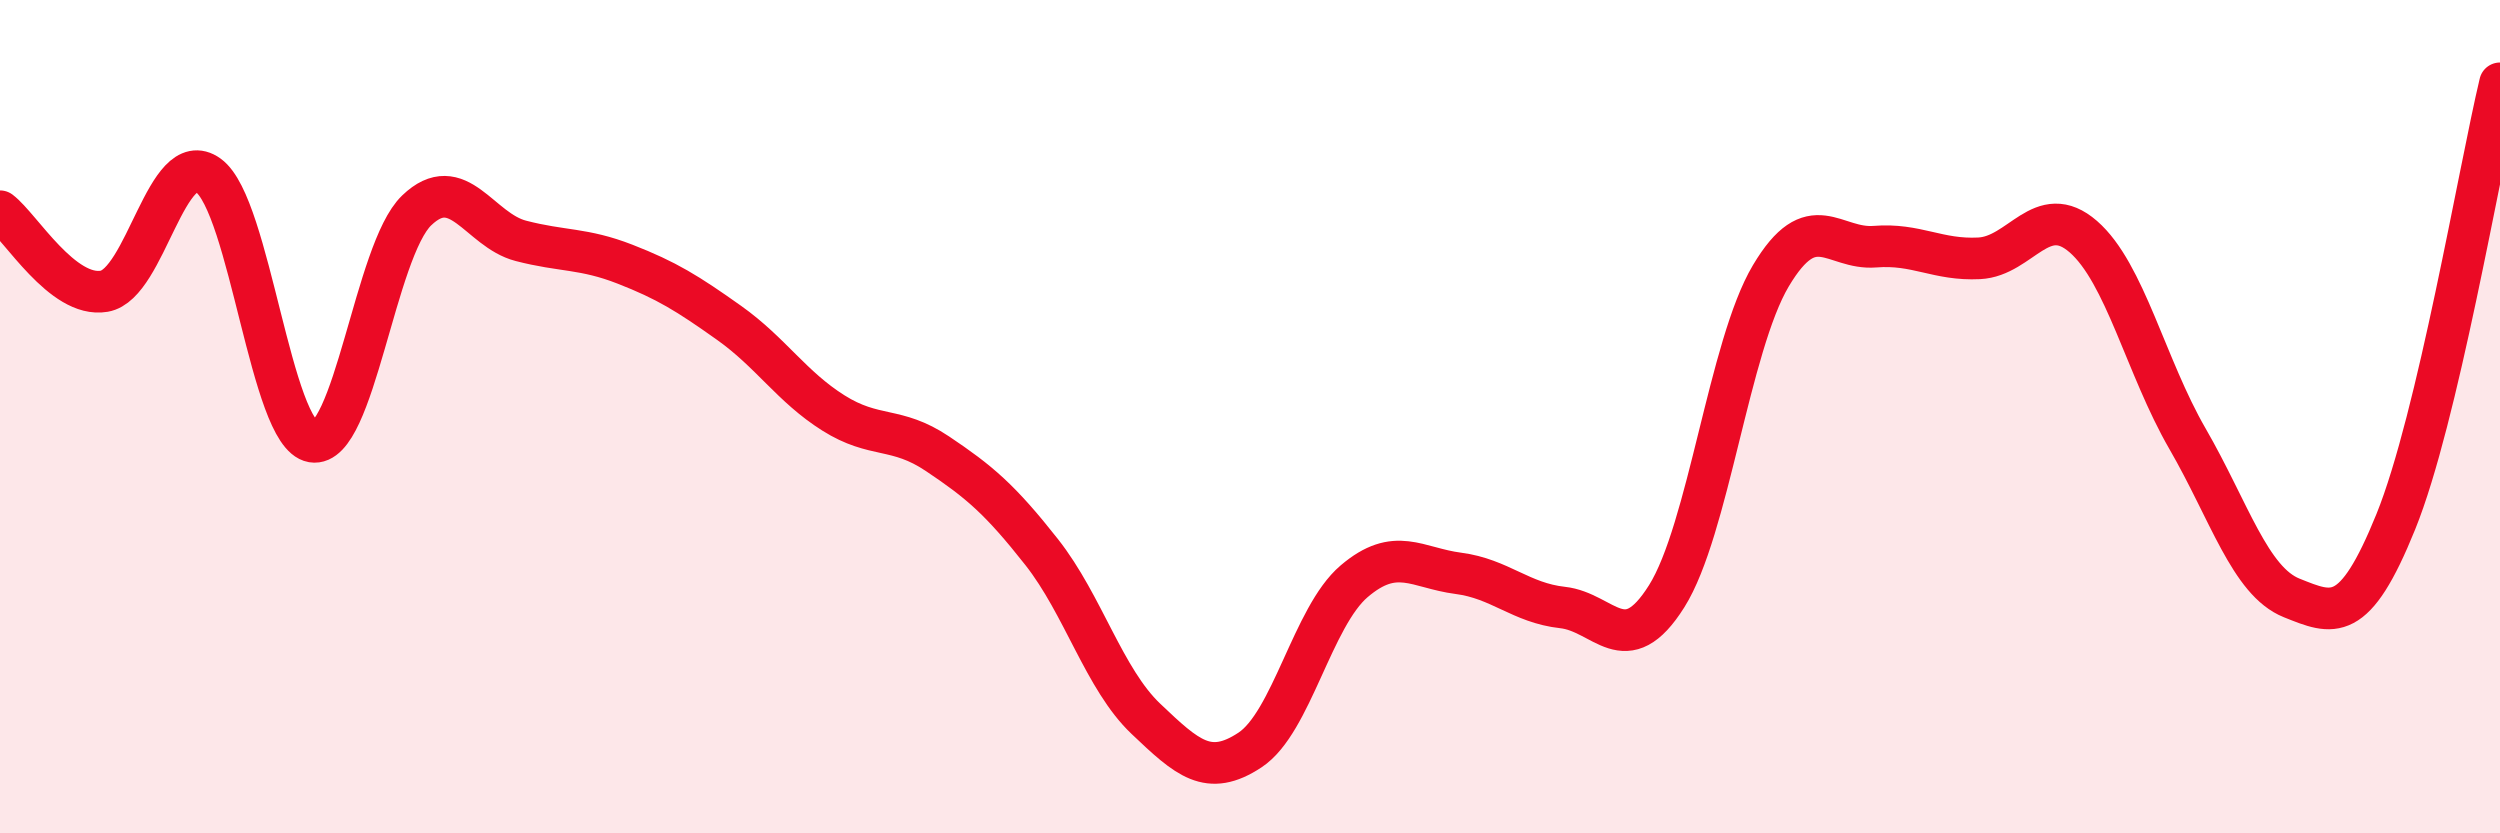 
    <svg width="60" height="20" viewBox="0 0 60 20" xmlns="http://www.w3.org/2000/svg">
      <path
        d="M 0,5.07 C 0.5,5.45 1.5,7.16 2.5,6.99 C 3.5,6.82 4,3.49 5,4.21 C 6,4.93 6.5,10.43 7.5,10.6 C 8.5,10.77 9,6.01 10,5.05 C 11,4.09 11.5,5.52 12.5,5.78 C 13.5,6.04 14,5.95 15,6.34 C 16,6.73 16.5,7.04 17.5,7.75 C 18.5,8.46 19,9.28 20,9.91 C 21,10.54 21.5,10.22 22.5,10.89 C 23.5,11.56 24,11.98 25,13.25 C 26,14.52 26.5,16.3 27.5,17.25 C 28.5,18.2 29,18.66 30,18 C 31,17.34 31.5,14.8 32.5,13.95 C 33.5,13.1 34,13.63 35,13.76 C 36,13.89 36.5,14.47 37.5,14.58 C 38.5,14.69 39,15.9 40,14.31 C 41,12.72 41.5,8.3 42.5,6.62 C 43.5,4.94 44,6 45,5.92 C 46,5.84 46.5,6.25 47.5,6.2 C 48.5,6.15 49,4.81 50,5.68 C 51,6.55 51.5,8.8 52.5,10.53 C 53.5,12.26 54,13.95 55,14.35 C 56,14.75 56.5,14.99 57.5,12.52 C 58.5,10.05 59.5,4.1 60,2L60 20L0 20Z"
        fill="#EB0A25"
        opacity="0.1"
        stroke-linecap="round"
        stroke-linejoin="round"
      />
      <path
        d="M 0,5.07 C 0.5,5.45 1.5,7.16 2.5,6.99 C 3.5,6.82 4,3.49 5,4.21 C 6,4.93 6.5,10.43 7.5,10.6 C 8.5,10.77 9,6.01 10,5.05 C 11,4.09 11.5,5.52 12.5,5.78 C 13.5,6.04 14,5.95 15,6.34 C 16,6.73 16.5,7.04 17.5,7.75 C 18.5,8.46 19,9.28 20,9.91 C 21,10.54 21.5,10.22 22.5,10.89 C 23.5,11.56 24,11.98 25,13.25 C 26,14.52 26.5,16.3 27.5,17.25 C 28.5,18.2 29,18.66 30,18 C 31,17.34 31.5,14.8 32.5,13.95 C 33.5,13.1 34,13.63 35,13.76 C 36,13.89 36.5,14.47 37.5,14.58 C 38.5,14.69 39,15.9 40,14.31 C 41,12.72 41.5,8.3 42.5,6.62 C 43.5,4.94 44,6 45,5.92 C 46,5.84 46.5,6.25 47.5,6.2 C 48.5,6.15 49,4.81 50,5.68 C 51,6.55 51.5,8.8 52.5,10.53 C 53.5,12.26 54,13.95 55,14.35 C 56,14.75 56.5,14.99 57.5,12.52 C 58.5,10.05 59.5,4.1 60,2"
        stroke="#EB0A25"
        stroke-width="1"
        fill="none"
        stroke-linecap="round"
        stroke-linejoin="round"
      />
    </svg>
  
